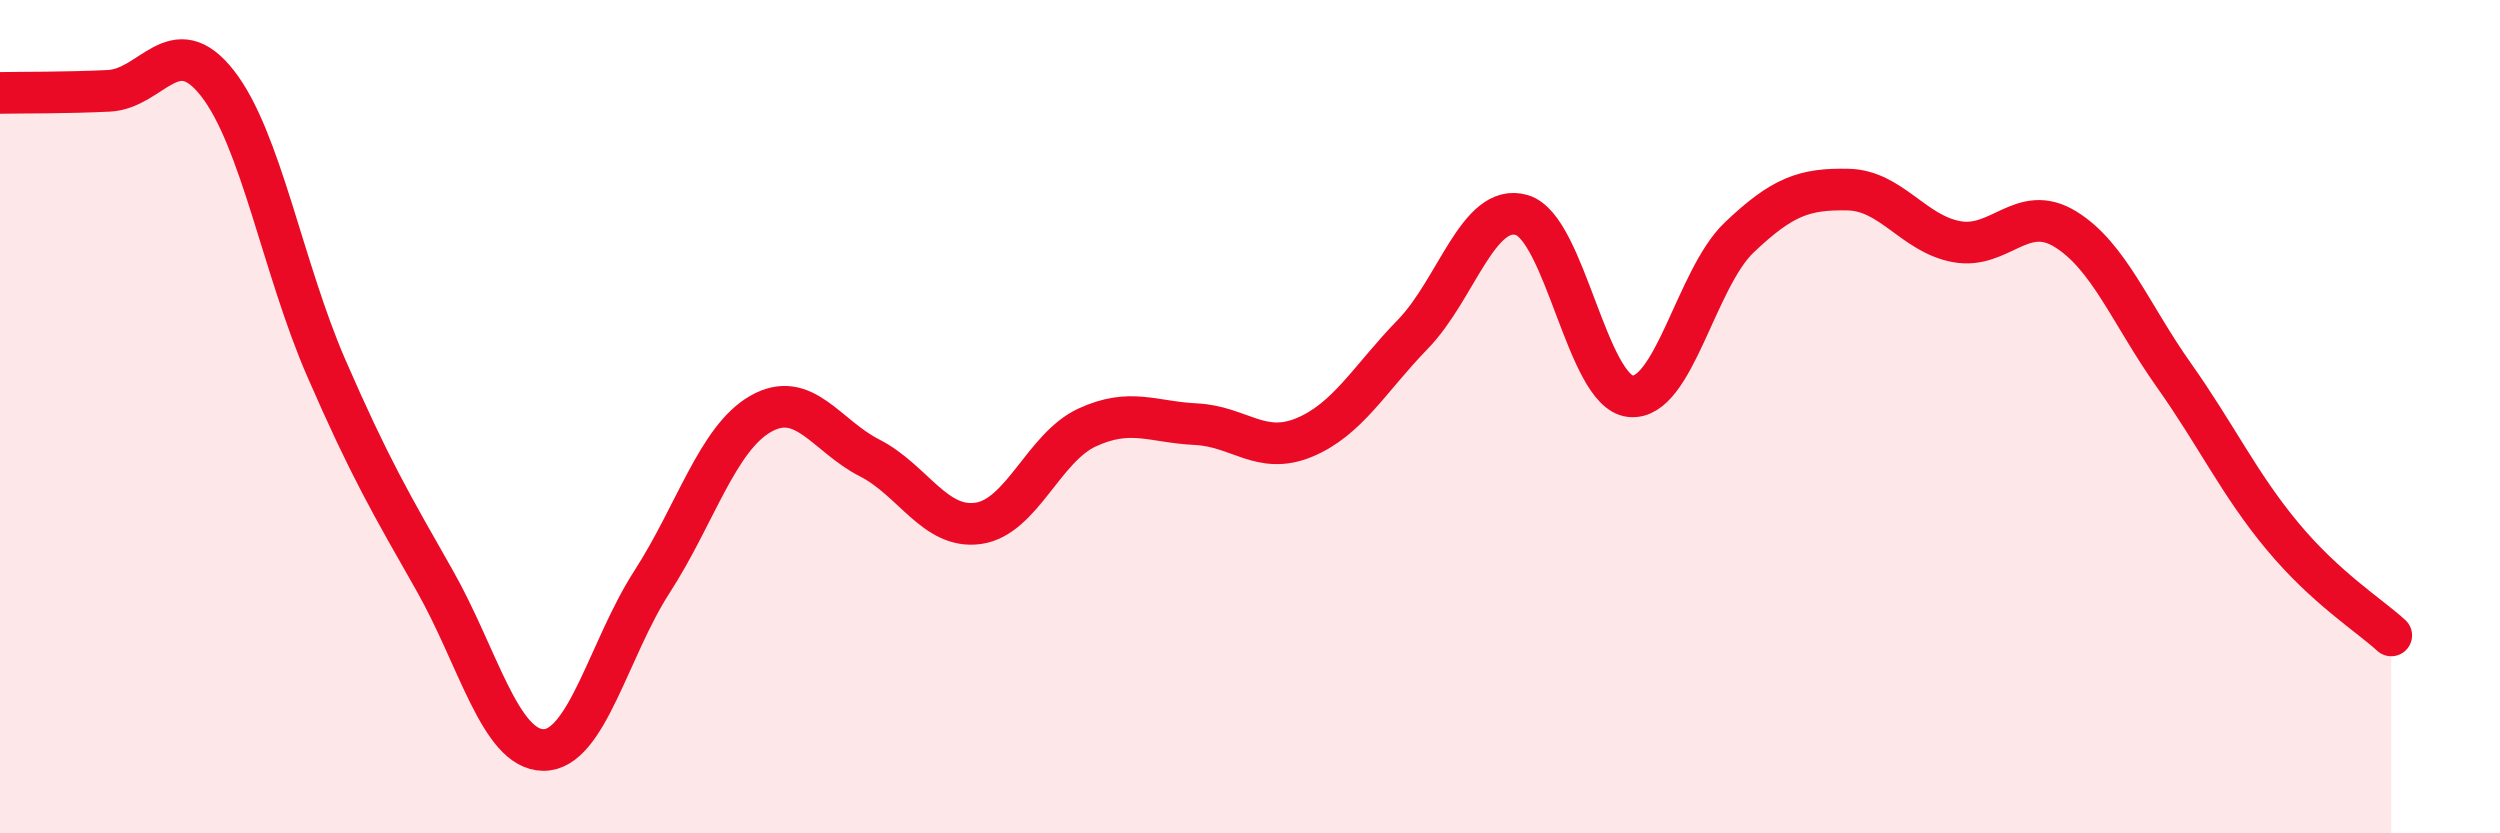 
    <svg width="60" height="20" viewBox="0 0 60 20" xmlns="http://www.w3.org/2000/svg">
      <path
        d="M 0,2.23 C 0.52,2.22 1.57,2.23 2.61,2.18 C 3.65,2.13 4.18,0.67 5.22,2 C 6.26,3.33 6.79,6.44 7.83,8.83 C 8.87,11.22 9.39,12.1 10.43,13.93 C 11.47,15.76 12,17.99 13.04,18 C 14.08,18.01 14.61,15.57 15.65,13.96 C 16.69,12.35 17.22,10.52 18.26,9.93 C 19.3,9.34 19.83,10.46 20.87,10.99 C 21.91,11.52 22.44,12.71 23.48,12.56 C 24.52,12.41 25.05,10.74 26.09,10.26 C 27.13,9.78 27.66,10.13 28.7,10.18 C 29.74,10.23 30.26,10.93 31.3,10.5 C 32.34,10.07 32.87,9.09 33.91,8.02 C 34.95,6.95 35.48,4.86 36.52,5.16 C 37.56,5.46 38.09,9.4 39.13,9.51 C 40.17,9.62 40.7,6.69 41.74,5.7 C 42.78,4.71 43.31,4.53 44.35,4.55 C 45.39,4.57 45.92,5.61 46.96,5.8 C 48,5.99 48.53,4.86 49.57,5.5 C 50.61,6.14 51.13,7.53 52.17,9 C 53.21,10.47 53.74,11.62 54.78,12.87 C 55.82,14.12 56.87,14.77 57.39,15.25L57.39 20L0 20Z"
        fill="#EB0A25"
        opacity="0.1"
        stroke-linecap="round"
        stroke-linejoin="round"
      />
      <path
        d="M 0,2.23 C 0.52,2.22 1.57,2.23 2.61,2.18 C 3.65,2.13 4.18,0.67 5.22,2 C 6.26,3.33 6.79,6.44 7.83,8.83 C 8.87,11.22 9.39,12.1 10.43,13.93 C 11.47,15.76 12,17.99 13.04,18 C 14.08,18.01 14.61,15.57 15.65,13.96 C 16.69,12.35 17.22,10.52 18.26,9.93 C 19.3,9.34 19.83,10.46 20.87,10.99 C 21.91,11.52 22.44,12.71 23.48,12.56 C 24.52,12.41 25.05,10.74 26.09,10.26 C 27.13,9.78 27.66,10.13 28.7,10.18 C 29.74,10.23 30.26,10.93 31.3,10.5 C 32.34,10.07 32.87,9.09 33.91,8.02 C 34.95,6.95 35.48,4.86 36.52,5.16 C 37.56,5.46 38.09,9.4 39.13,9.51 C 40.17,9.62 40.7,6.69 41.74,5.7 C 42.78,4.71 43.31,4.53 44.35,4.55 C 45.39,4.57 45.92,5.61 46.96,5.8 C 48,5.99 48.53,4.86 49.57,5.5 C 50.61,6.14 51.13,7.53 52.17,9 C 53.21,10.47 53.74,11.62 54.78,12.87 C 55.82,14.12 56.87,14.77 57.39,15.25"
        stroke="#EB0A25"
        stroke-width="1"
        fill="none"
        stroke-linecap="round"
        stroke-linejoin="round"
      />
    </svg>
  